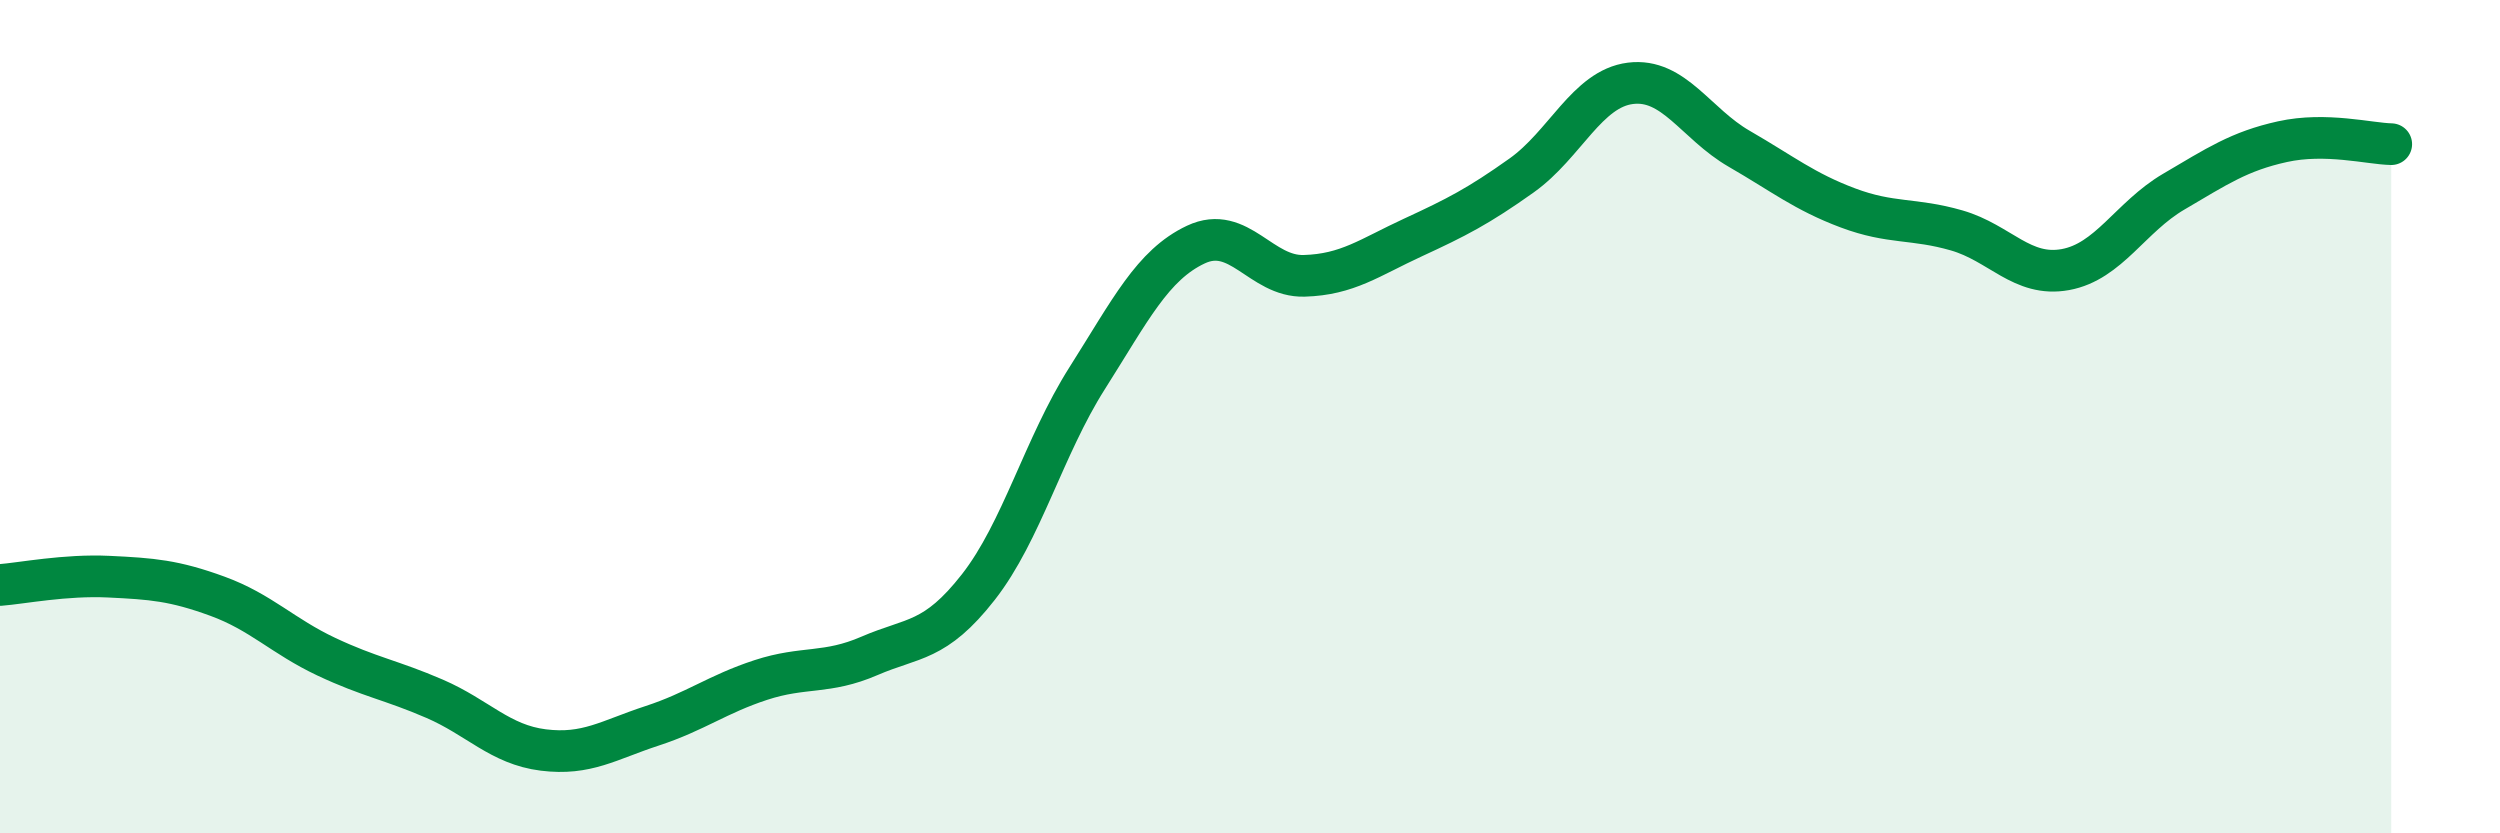 
    <svg width="60" height="20" viewBox="0 0 60 20" xmlns="http://www.w3.org/2000/svg">
      <path
        d="M 0,14.04 C 0.52,14 1.57,13.79 2.61,13.84 C 3.65,13.89 4.18,13.93 5.22,14.31 C 6.26,14.69 6.79,15.27 7.83,15.76 C 8.87,16.25 9.39,16.32 10.43,16.77 C 11.47,17.22 12,17.87 13.04,18 C 14.08,18.13 14.61,17.76 15.65,17.42 C 16.69,17.08 17.22,16.66 18.26,16.32 C 19.3,15.98 19.83,16.19 20.87,15.74 C 21.91,15.29 22.44,15.42 23.48,14.09 C 24.52,12.76 25.05,10.72 26.09,9.08 C 27.13,7.44 27.66,6.36 28.7,5.87 C 29.74,5.38 30.26,6.65 31.3,6.62 C 32.34,6.59 32.87,6.18 33.91,5.7 C 34.95,5.22 35.48,4.95 36.52,4.21 C 37.56,3.47 38.09,2.13 39.13,2 C 40.17,1.87 40.7,2.97 41.74,3.57 C 42.78,4.17 43.31,4.6 44.35,4.99 C 45.39,5.38 45.92,5.23 46.96,5.53 C 48,5.83 48.53,6.66 49.57,6.47 C 50.61,6.28 51.13,5.21 52.17,4.6 C 53.21,3.99 53.74,3.63 54.78,3.4 C 55.82,3.17 56.87,3.45 57.39,3.46L57.39 20L0 20Z"
        fill="#008740"
        opacity="0.1"
        stroke-linecap="round"
        stroke-linejoin="round"
      />
      <path
        d="M 0,14.04 C 0.52,14 1.57,13.79 2.61,13.84 C 3.65,13.89 4.18,13.93 5.22,14.31 C 6.26,14.69 6.79,15.27 7.83,15.76 C 8.87,16.25 9.39,16.32 10.43,16.77 C 11.47,17.22 12,17.87 13.04,18 C 14.08,18.13 14.61,17.76 15.65,17.42 C 16.69,17.08 17.22,16.66 18.26,16.32 C 19.3,15.98 19.83,16.19 20.87,15.74 C 21.91,15.29 22.44,15.42 23.48,14.09 C 24.52,12.76 25.05,10.72 26.09,9.08 C 27.13,7.44 27.66,6.36 28.7,5.87 C 29.74,5.38 30.26,6.65 31.3,6.62 C 32.34,6.59 32.87,6.18 33.91,5.7 C 34.95,5.22 35.48,4.95 36.52,4.21 C 37.56,3.47 38.09,2.13 39.13,2 C 40.17,1.87 40.7,2.97 41.74,3.57 C 42.78,4.17 43.31,4.6 44.35,4.99 C 45.39,5.38 45.92,5.23 46.96,5.53 C 48,5.83 48.53,6.66 49.57,6.47 C 50.61,6.28 51.13,5.21 52.17,4.6 C 53.21,3.99 53.74,3.63 54.78,3.4 C 55.82,3.17 56.87,3.45 57.39,3.46"
        stroke="#008740"
        stroke-width="1"
        fill="none"
        stroke-linecap="round"
        stroke-linejoin="round"
      />
    </svg>
  